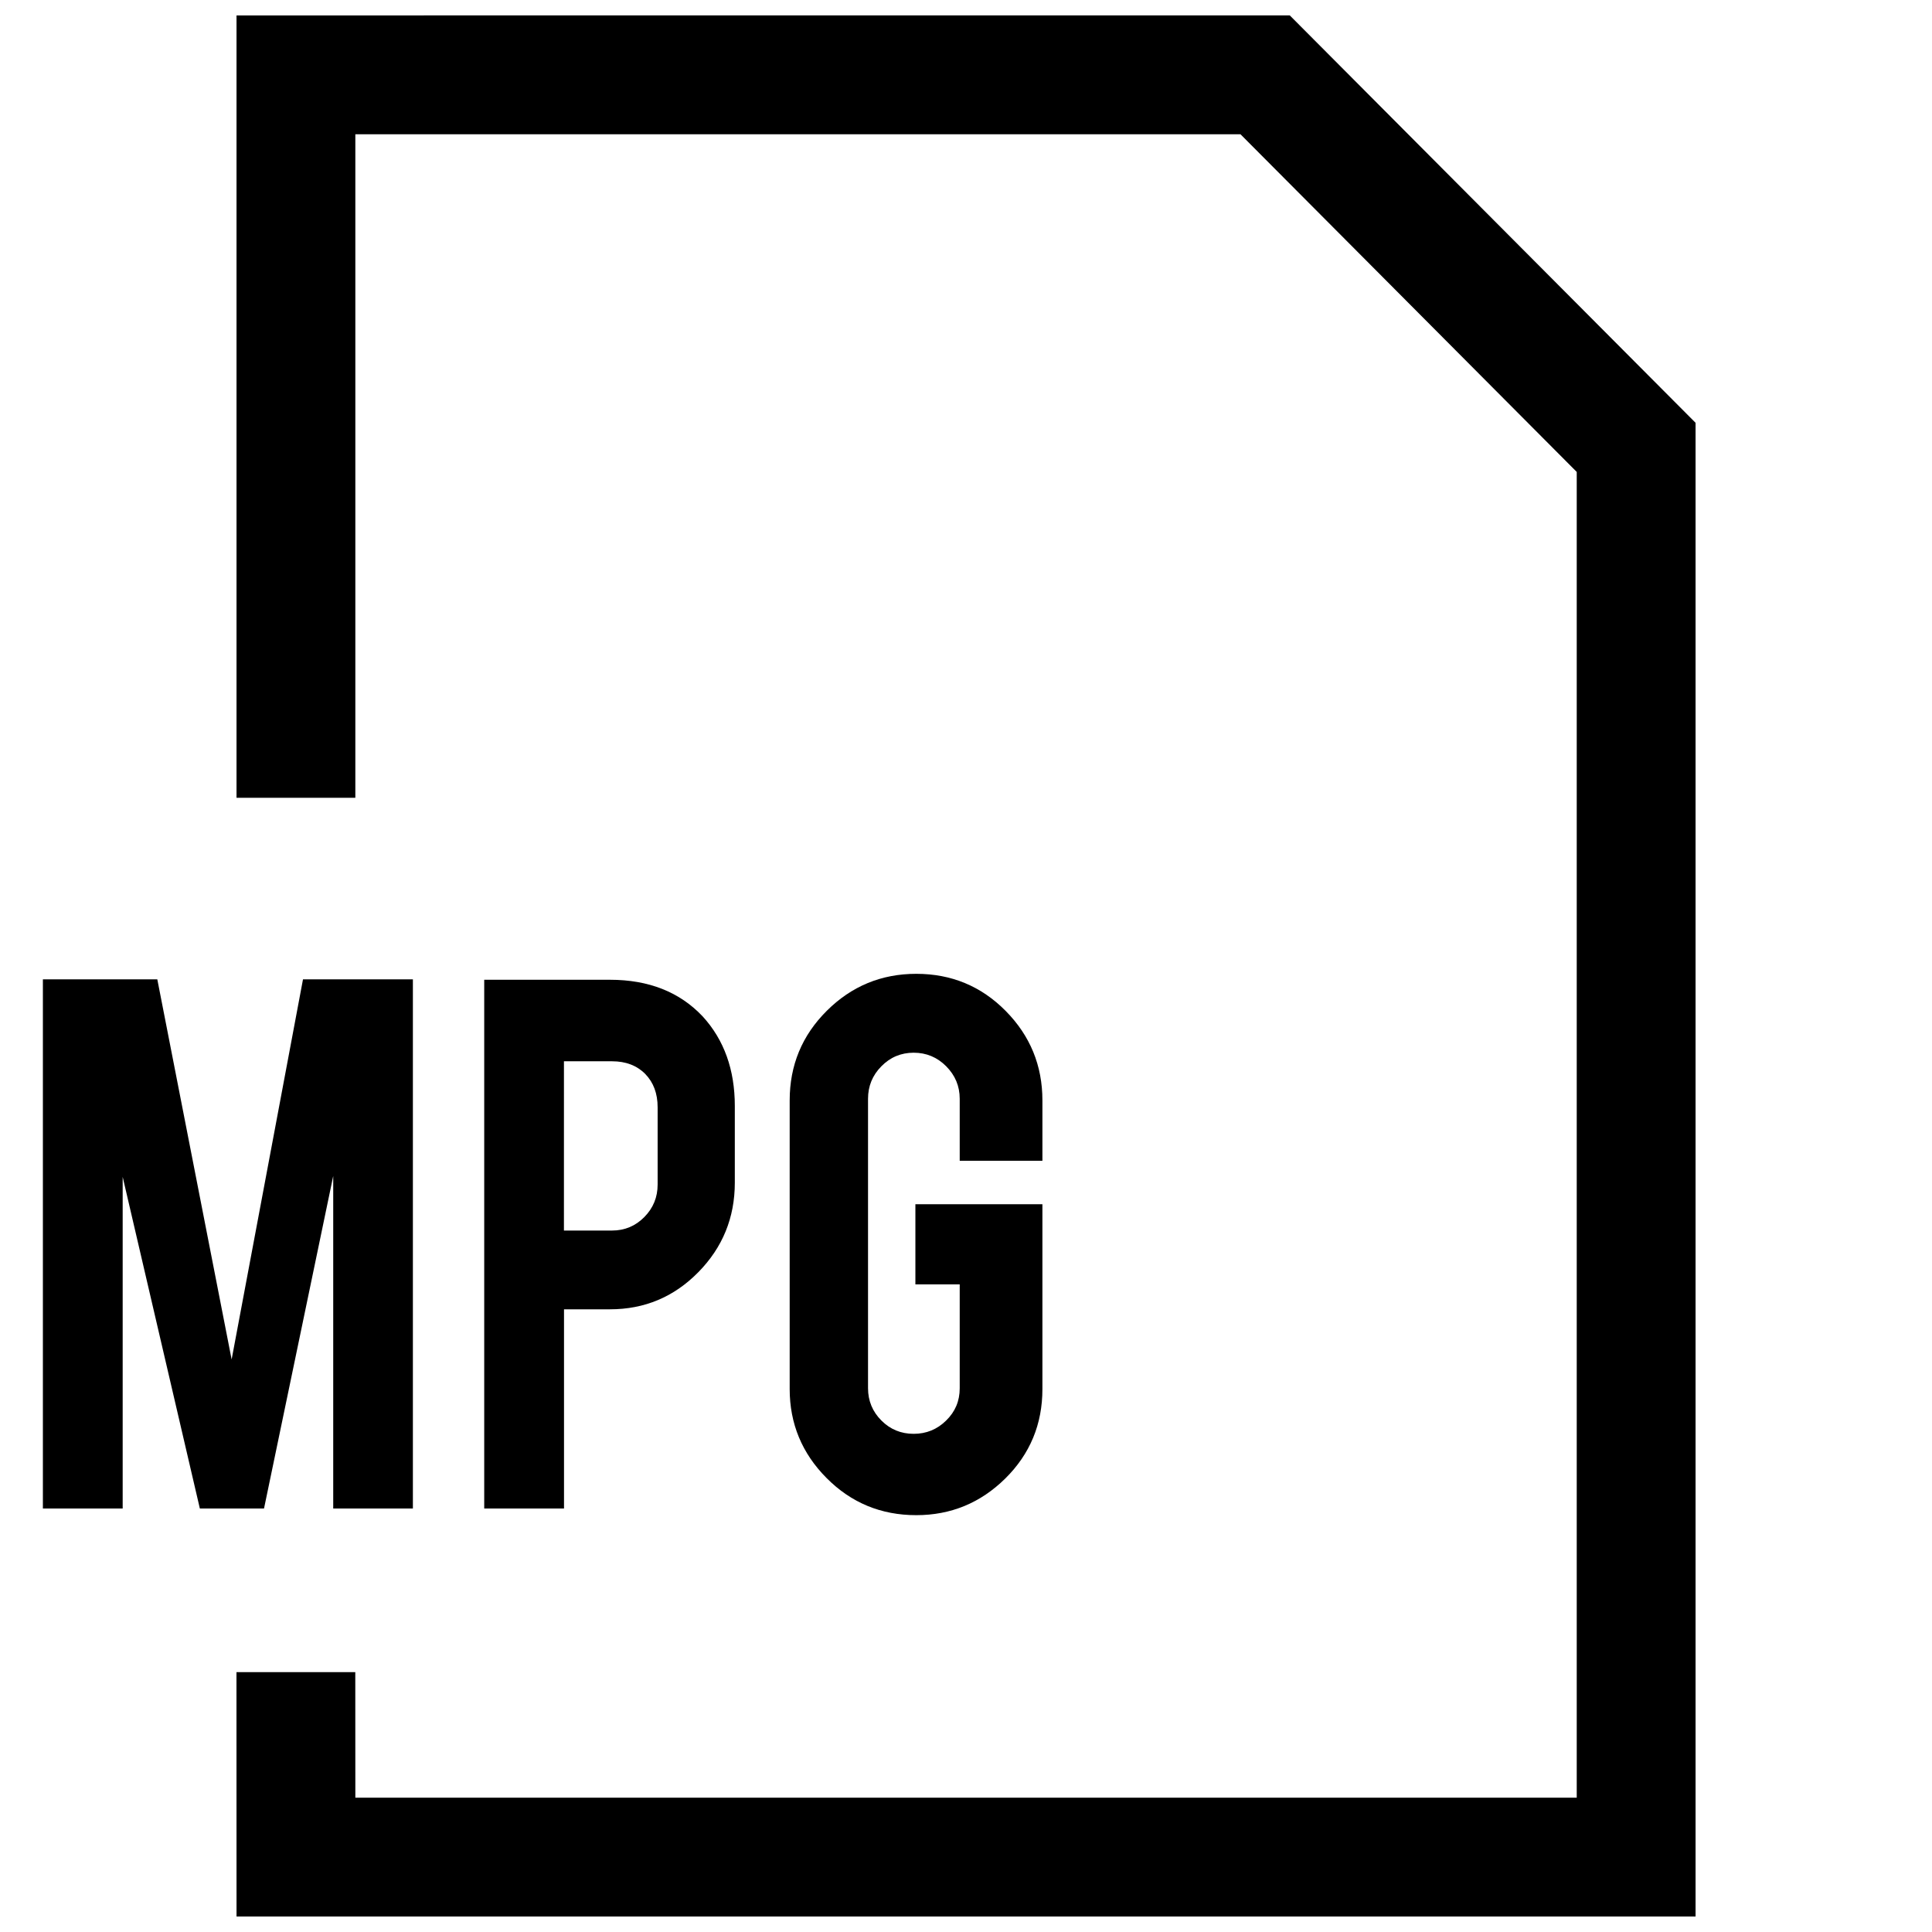 <?xml version="1.0" encoding="UTF-8"?>
<!-- Uploaded to: ICON Repo, www.iconrepo.com, Generator: ICON Repo Mixer Tools -->
<svg width="800px" height="800px" version="1.1" viewBox="144 144 512 512" xmlns="http://www.w3.org/2000/svg">
 <defs>
  <clipPath id="a">
   <path d="m206 148.09h388v503.81h-388z"/>
  </clipPath>
 </defs>
 <g clip-path="url(#a)">
  <path d="m206.68 148.09v207.33h31.488v-175.84h234.57l89.113 89.488v351.34h-323.68l-0.016-33.281h-31.488l0.016 64.77h386.66v-395.85l-107.53-107.96z"/>
 </g>
 <path d="m176.51 455.89 20.453 87.883h17.004l18.34-88.121v88.121h21.113v-140.23h-29.125l-18.91 100.73-19.695-100.73h-30.324v140.23h21.145z"/>
 <path d="m305.64 490.98c9.18 0 16.973-3.273 23.426-9.84 6.438-6.551 9.668-14.453 9.668-23.711v-20.34c0-9.621-2.852-17.523-8.5-23.711-6.109-6.488-14.312-9.73-24.594-9.73h-33.316v140.12h21.145v-52.789zm-12.188-65.73h12.754c3.637 0 6.566 1.117 8.785 3.352 2.188 2.25 3.289 5.18 3.289 8.848v20.469c0 3.352-1.164 6.219-3.527 8.613-2.348 2.379-5.195 3.574-8.551 3.574h-12.754z"/>
 <path d="m420.25 451.62v-15.996c0-9.242-3.242-17.145-9.73-23.711-6.473-6.551-14.375-9.84-23.695-9.84-9.258 0-17.16 3.273-23.711 9.793-6.566 6.535-9.84 14.438-9.84 23.758v76.484c0 9.164 3.258 17.035 9.777 23.586 6.519 6.566 14.438 9.84 23.773 9.84 9.164 0 17.02-3.242 23.586-9.715 6.566-6.488 9.84-14.391 9.84-23.711v-48.98h-33.66v21.254h11.746v27.535c0 3.352-1.195 6.203-3.59 8.535-2.379 2.348-5.258 3.527-8.613 3.527-3.352 0-6.219-1.18-8.551-3.527-2.348-2.348-3.543-5.211-3.543-8.566v-76.703c0-3.352 1.18-6.234 3.543-8.613 2.332-2.379 5.195-3.59 8.551-3.59 3.352 0 6.234 1.195 8.613 3.59 2.379 2.394 3.59 5.258 3.59 8.613v16.438z"/>
</svg>